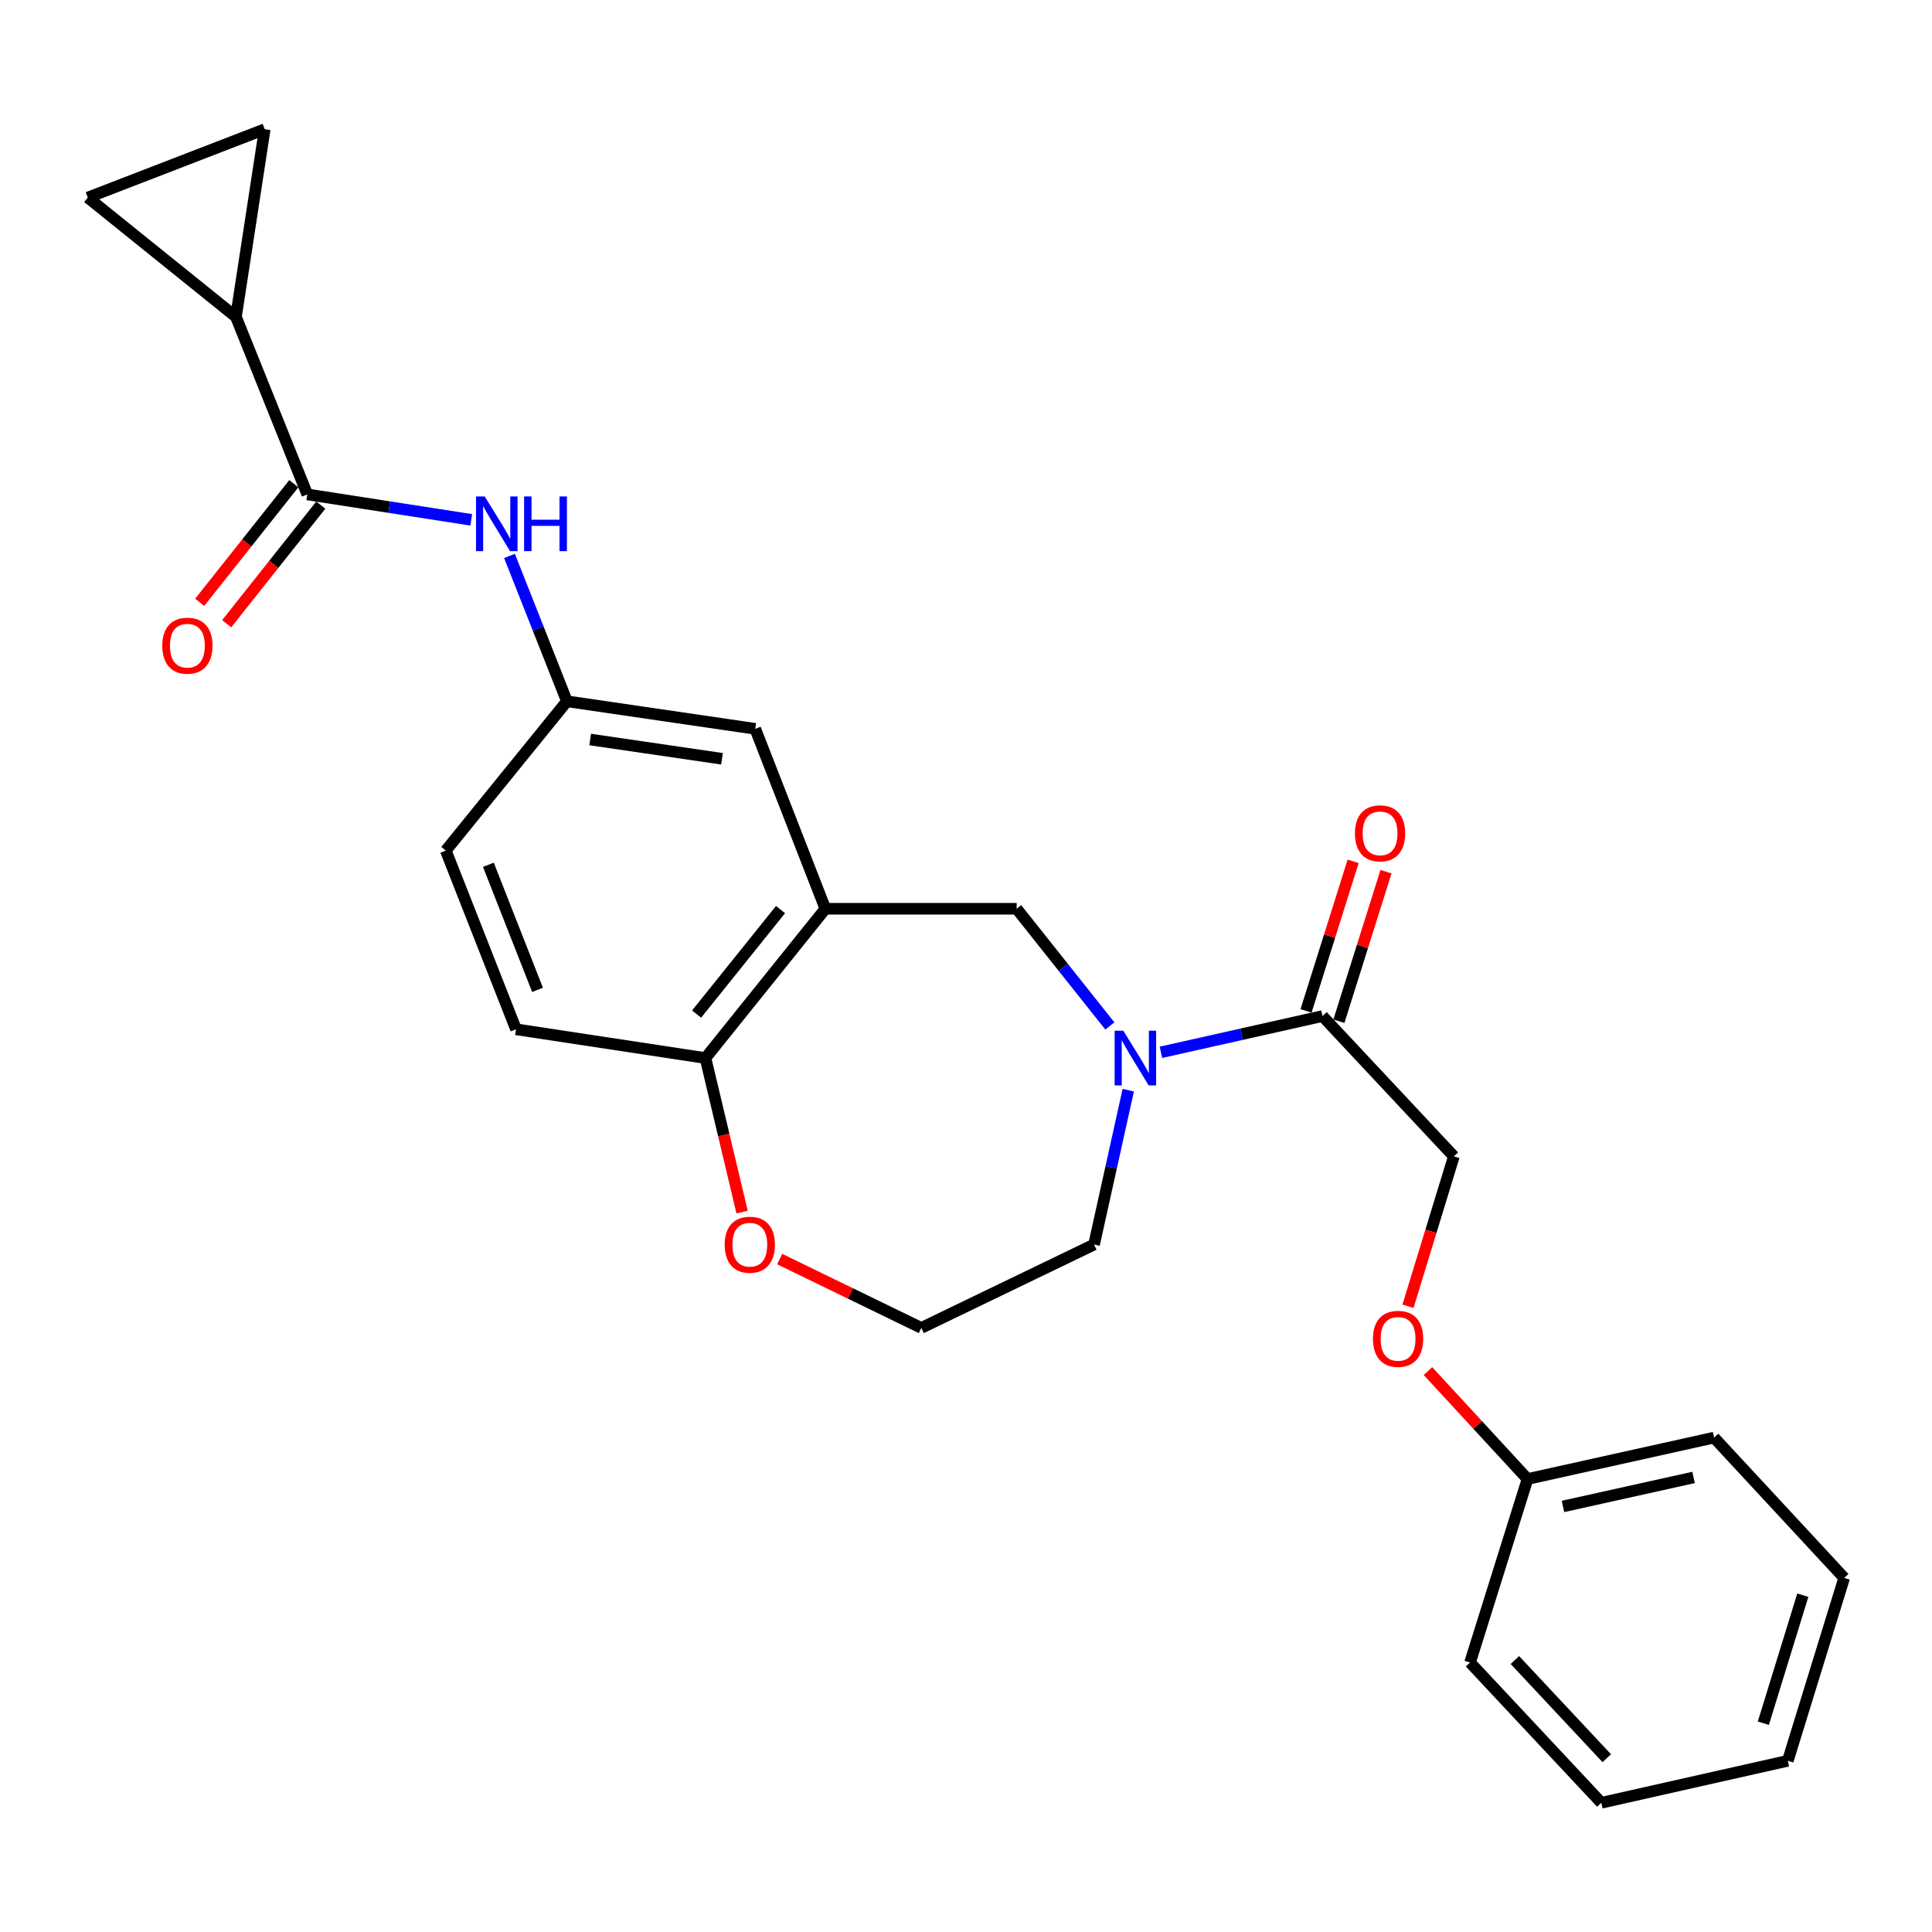 <?xml version='1.0' encoding='iso-8859-1'?>
<svg version='1.1' baseProfile='full'
              xmlns='http://www.w3.org/2000/svg'
                      xmlns:rdkit='http://www.rdkit.org/xml'
                      xmlns:xlink='http://www.w3.org/1999/xlink'
                  xml:space='preserve'
width='1000px' height='1000px' viewBox='0 0 1000 1000'>
<!-- END OF HEADER -->
<rect style='opacity:1.0;fill:#FFFFFF;stroke:none' width='1000' height='1000' x='0' y='0'> </rect>
<path class='bond-3' d='M 600.895,544.678 L 642.703,535.296' style='fill:none;fill-rule:evenodd;stroke:#0000FF;stroke-width:6px;stroke-linecap:butt;stroke-linejoin:miter;stroke-opacity:1' />
<path class='bond-3' d='M 642.703,535.296 L 684.511,525.913' style='fill:none;fill-rule:evenodd;stroke:#000000;stroke-width:6px;stroke-linecap:butt;stroke-linejoin:miter;stroke-opacity:1' />
<path class='bond-4' d='M 574.466,531.037 L 550.343,500.705' style='fill:none;fill-rule:evenodd;stroke:#0000FF;stroke-width:6px;stroke-linecap:butt;stroke-linejoin:miter;stroke-opacity:1' />
<path class='bond-4' d='M 550.343,500.705 L 526.22,470.373' style='fill:none;fill-rule:evenodd;stroke:#000000;stroke-width:6px;stroke-linecap:butt;stroke-linejoin:miter;stroke-opacity:1' />
<path class='bond-18' d='M 583.987,564.277 L 575.133,604.226' style='fill:none;fill-rule:evenodd;stroke:#0000FF;stroke-width:6px;stroke-linecap:butt;stroke-linejoin:miter;stroke-opacity:1' />
<path class='bond-18' d='M 575.133,604.226 L 566.278,644.175' style='fill:none;fill-rule:evenodd;stroke:#000000;stroke-width:6px;stroke-linecap:butt;stroke-linejoin:miter;stroke-opacity:1' />
<path class='bond-0' d='M 159.061,255.898 L 201.488,262.48' style='fill:none;fill-rule:evenodd;stroke:#000000;stroke-width:6px;stroke-linecap:butt;stroke-linejoin:miter;stroke-opacity:1' />
<path class='bond-0' d='M 201.488,262.48 L 243.915,269.062' style='fill:none;fill-rule:evenodd;stroke:#0000FF;stroke-width:6px;stroke-linecap:butt;stroke-linejoin:miter;stroke-opacity:1' />
<path class='bond-2' d='M 159.061,255.898 L 122.133,164.024' style='fill:none;fill-rule:evenodd;stroke:#000000;stroke-width:6px;stroke-linecap:butt;stroke-linejoin:miter;stroke-opacity:1' />
<path class='bond-12' d='M 152.078,250.356 L 127.715,281.06' style='fill:none;fill-rule:evenodd;stroke:#000000;stroke-width:6px;stroke-linecap:butt;stroke-linejoin:miter;stroke-opacity:1' />
<path class='bond-12' d='M 127.715,281.06 L 103.353,311.764' style='fill:none;fill-rule:evenodd;stroke:#FF0000;stroke-width:6px;stroke-linecap:butt;stroke-linejoin:miter;stroke-opacity:1' />
<path class='bond-12' d='M 166.045,261.439 L 141.682,292.143' style='fill:none;fill-rule:evenodd;stroke:#000000;stroke-width:6px;stroke-linecap:butt;stroke-linejoin:miter;stroke-opacity:1' />
<path class='bond-12' d='M 141.682,292.143 L 117.32,322.847' style='fill:none;fill-rule:evenodd;stroke:#FF0000;stroke-width:6px;stroke-linecap:butt;stroke-linejoin:miter;stroke-opacity:1' />
<path class='bond-1' d='M 427.214,470.373 L 526.22,470.373' style='fill:none;fill-rule:evenodd;stroke:#000000;stroke-width:6px;stroke-linecap:butt;stroke-linejoin:miter;stroke-opacity:1' />
<path class='bond-8' d='M 427.214,470.373 L 365.146,547.646' style='fill:none;fill-rule:evenodd;stroke:#000000;stroke-width:6px;stroke-linecap:butt;stroke-linejoin:miter;stroke-opacity:1' />
<path class='bond-8' d='M 404.003,470.798 L 360.555,524.889' style='fill:none;fill-rule:evenodd;stroke:#000000;stroke-width:6px;stroke-linecap:butt;stroke-linejoin:miter;stroke-opacity:1' />
<path class='bond-9' d='M 427.214,470.373 L 390.91,377.241' style='fill:none;fill-rule:evenodd;stroke:#000000;stroke-width:6px;stroke-linecap:butt;stroke-linejoin:miter;stroke-opacity:1' />
<path class='bond-6' d='M 122.133,164.024 L 45.455,102.263' style='fill:none;fill-rule:evenodd;stroke:#000000;stroke-width:6px;stroke-linecap:butt;stroke-linejoin:miter;stroke-opacity:1' />
<path class='bond-7' d='M 122.133,164.024 L 137.021,66.88' style='fill:none;fill-rule:evenodd;stroke:#000000;stroke-width:6px;stroke-linecap:butt;stroke-linejoin:miter;stroke-opacity:1' />
<path class='bond-13' d='M 684.511,525.913 L 752.512,598.55' style='fill:none;fill-rule:evenodd;stroke:#000000;stroke-width:6px;stroke-linecap:butt;stroke-linejoin:miter;stroke-opacity:1' />
<path class='bond-14' d='M 693.014,528.59 L 705.202,489.882' style='fill:none;fill-rule:evenodd;stroke:#000000;stroke-width:6px;stroke-linecap:butt;stroke-linejoin:miter;stroke-opacity:1' />
<path class='bond-14' d='M 705.202,489.882 L 717.391,451.174' style='fill:none;fill-rule:evenodd;stroke:#FF0000;stroke-width:6px;stroke-linecap:butt;stroke-linejoin:miter;stroke-opacity:1' />
<path class='bond-14' d='M 676.007,523.235 L 688.196,484.527' style='fill:none;fill-rule:evenodd;stroke:#000000;stroke-width:6px;stroke-linecap:butt;stroke-linejoin:miter;stroke-opacity:1' />
<path class='bond-14' d='M 688.196,484.527 L 700.384,445.819' style='fill:none;fill-rule:evenodd;stroke:#FF0000;stroke-width:6px;stroke-linecap:butt;stroke-linejoin:miter;stroke-opacity:1' />
<path class='bond-5' d='M 263.707,287.742 L 278.573,325.364' style='fill:none;fill-rule:evenodd;stroke:#0000FF;stroke-width:6px;stroke-linecap:butt;stroke-linejoin:miter;stroke-opacity:1' />
<path class='bond-5' d='M 278.573,325.364 L 293.44,362.987' style='fill:none;fill-rule:evenodd;stroke:#000000;stroke-width:6px;stroke-linecap:butt;stroke-linejoin:miter;stroke-opacity:1' />
<path class='bond-29' d='M 45.455,102.263 L 137.021,66.88' style='fill:none;fill-rule:evenodd;stroke:#000000;stroke-width:6px;stroke-linecap:butt;stroke-linejoin:miter;stroke-opacity:1' />
<path class='bond-15' d='M 365.146,547.646 L 267.091,532.758' style='fill:none;fill-rule:evenodd;stroke:#000000;stroke-width:6px;stroke-linecap:butt;stroke-linejoin:miter;stroke-opacity:1' />
<path class='bond-26' d='M 365.146,547.646 L 374.624,587.51' style='fill:none;fill-rule:evenodd;stroke:#000000;stroke-width:6px;stroke-linecap:butt;stroke-linejoin:miter;stroke-opacity:1' />
<path class='bond-26' d='M 374.624,587.51 L 384.103,627.375' style='fill:none;fill-rule:evenodd;stroke:#FF0000;stroke-width:6px;stroke-linecap:butt;stroke-linejoin:miter;stroke-opacity:1' />
<path class='bond-10' d='M 390.91,377.241 L 293.44,362.987' style='fill:none;fill-rule:evenodd;stroke:#000000;stroke-width:6px;stroke-linecap:butt;stroke-linejoin:miter;stroke-opacity:1' />
<path class='bond-10' d='M 373.71,392.745 L 305.48,382.767' style='fill:none;fill-rule:evenodd;stroke:#000000;stroke-width:6px;stroke-linecap:butt;stroke-linejoin:miter;stroke-opacity:1' />
<path class='bond-17' d='M 293.44,362.987 L 230.738,440.26' style='fill:none;fill-rule:evenodd;stroke:#000000;stroke-width:6px;stroke-linecap:butt;stroke-linejoin:miter;stroke-opacity:1' />
<path class='bond-11' d='M 403.565,651.693 L 440.218,669.508' style='fill:none;fill-rule:evenodd;stroke:#FF0000;stroke-width:6px;stroke-linecap:butt;stroke-linejoin:miter;stroke-opacity:1' />
<path class='bond-11' d='M 440.218,669.508 L 476.871,687.324' style='fill:none;fill-rule:evenodd;stroke:#000000;stroke-width:6px;stroke-linecap:butt;stroke-linejoin:miter;stroke-opacity:1' />
<path class='bond-16' d='M 752.512,598.55 L 740.643,637.332' style='fill:none;fill-rule:evenodd;stroke:#000000;stroke-width:6px;stroke-linecap:butt;stroke-linejoin:miter;stroke-opacity:1' />
<path class='bond-16' d='M 740.643,637.332 L 728.775,676.114' style='fill:none;fill-rule:evenodd;stroke:#FF0000;stroke-width:6px;stroke-linecap:butt;stroke-linejoin:miter;stroke-opacity:1' />
<path class='bond-27' d='M 267.091,532.758 L 230.738,440.26' style='fill:none;fill-rule:evenodd;stroke:#000000;stroke-width:6px;stroke-linecap:butt;stroke-linejoin:miter;stroke-opacity:1' />
<path class='bond-27' d='M 278.232,512.361 L 252.785,447.612' style='fill:none;fill-rule:evenodd;stroke:#000000;stroke-width:6px;stroke-linecap:butt;stroke-linejoin:miter;stroke-opacity:1' />
<path class='bond-20' d='M 739.108,709.67 L 764.878,737.604' style='fill:none;fill-rule:evenodd;stroke:#FF0000;stroke-width:6px;stroke-linecap:butt;stroke-linejoin:miter;stroke-opacity:1' />
<path class='bond-20' d='M 764.878,737.604 L 790.648,765.538' style='fill:none;fill-rule:evenodd;stroke:#000000;stroke-width:6px;stroke-linecap:butt;stroke-linejoin:miter;stroke-opacity:1' />
<path class='bond-19' d='M 566.278,644.175 L 476.871,687.324' style='fill:none;fill-rule:evenodd;stroke:#000000;stroke-width:6px;stroke-linecap:butt;stroke-linejoin:miter;stroke-opacity:1' />
<path class='bond-21' d='M 790.648,765.538 L 887.198,744.102' style='fill:none;fill-rule:evenodd;stroke:#000000;stroke-width:6px;stroke-linecap:butt;stroke-linejoin:miter;stroke-opacity:1' />
<path class='bond-21' d='M 808.995,779.729 L 876.58,764.724' style='fill:none;fill-rule:evenodd;stroke:#000000;stroke-width:6px;stroke-linecap:butt;stroke-linejoin:miter;stroke-opacity:1' />
<path class='bond-22' d='M 790.648,765.538 L 760.892,860.522' style='fill:none;fill-rule:evenodd;stroke:#000000;stroke-width:6px;stroke-linecap:butt;stroke-linejoin:miter;stroke-opacity:1' />
<path class='bond-24' d='M 887.198,744.102 L 954.545,816.73' style='fill:none;fill-rule:evenodd;stroke:#000000;stroke-width:6px;stroke-linecap:butt;stroke-linejoin:miter;stroke-opacity:1' />
<path class='bond-23' d='M 760.892,860.522 L 828.834,933.12' style='fill:none;fill-rule:evenodd;stroke:#000000;stroke-width:6px;stroke-linecap:butt;stroke-linejoin:miter;stroke-opacity:1' />
<path class='bond-23' d='M 784.102,859.228 L 831.661,910.047' style='fill:none;fill-rule:evenodd;stroke:#000000;stroke-width:6px;stroke-linecap:butt;stroke-linejoin:miter;stroke-opacity:1' />
<path class='bond-25' d='M 828.834,933.12 L 925.364,911.387' style='fill:none;fill-rule:evenodd;stroke:#000000;stroke-width:6px;stroke-linecap:butt;stroke-linejoin:miter;stroke-opacity:1' />
<path class='bond-28' d='M 954.545,816.73 L 925.364,911.387' style='fill:none;fill-rule:evenodd;stroke:#000000;stroke-width:6px;stroke-linecap:butt;stroke-linejoin:miter;stroke-opacity:1' />
<path class='bond-28' d='M 933.13,825.675 L 912.702,891.936' style='fill:none;fill-rule:evenodd;stroke:#000000;stroke-width:6px;stroke-linecap:butt;stroke-linejoin:miter;stroke-opacity:1' />
<path  class='atom-0' d='M 581.414 533.486
L 590.694 548.486
Q 591.614 549.966, 593.094 552.646
Q 594.574 555.326, 594.654 555.486
L 594.654 533.486
L 598.414 533.486
L 598.414 561.806
L 594.534 561.806
L 584.574 545.406
Q 583.414 543.486, 582.174 541.286
Q 580.974 539.086, 580.614 538.406
L 580.614 561.806
L 576.934 561.806
L 576.934 533.486
L 581.414 533.486
' fill='#0000FF'/>
<path  class='atom-6' d='M 250.876 256.953
L 260.156 271.953
Q 261.076 273.433, 262.556 276.113
Q 264.036 278.793, 264.116 278.953
L 264.116 256.953
L 267.876 256.953
L 267.876 285.273
L 263.996 285.273
L 254.036 268.873
Q 252.876 266.953, 251.636 264.753
Q 250.436 262.553, 250.076 261.873
L 250.076 285.273
L 246.396 285.273
L 246.396 256.953
L 250.876 256.953
' fill='#0000FF'/>
<path  class='atom-6' d='M 271.276 256.953
L 275.116 256.953
L 275.116 268.993
L 289.596 268.993
L 289.596 256.953
L 293.436 256.953
L 293.436 285.273
L 289.596 285.273
L 289.596 272.193
L 275.116 272.193
L 275.116 285.273
L 271.276 285.273
L 271.276 256.953
' fill='#0000FF'/>
<path  class='atom-12' d='M 375.097 644.255
Q 375.097 637.455, 378.457 633.655
Q 381.817 629.855, 388.097 629.855
Q 394.377 629.855, 397.737 633.655
Q 401.097 637.455, 401.097 644.255
Q 401.097 651.135, 397.697 655.055
Q 394.297 658.935, 388.097 658.935
Q 381.857 658.935, 378.457 655.055
Q 375.097 651.175, 375.097 644.255
M 388.097 655.735
Q 392.417 655.735, 394.737 652.855
Q 397.097 649.935, 397.097 644.255
Q 397.097 638.695, 394.737 635.895
Q 392.417 633.055, 388.097 633.055
Q 383.777 633.055, 381.417 635.855
Q 379.097 638.655, 379.097 644.255
Q 379.097 649.975, 381.417 652.855
Q 383.777 655.735, 388.097 655.735
' fill='#FF0000'/>
<path  class='atom-13' d='M 83.993 334.202
Q 83.993 327.402, 87.353 323.602
Q 90.713 319.802, 96.993 319.802
Q 103.273 319.802, 106.633 323.602
Q 109.993 327.402, 109.993 334.202
Q 109.993 341.082, 106.593 345.002
Q 103.193 348.882, 96.993 348.882
Q 90.753 348.882, 87.353 345.002
Q 83.993 341.122, 83.993 334.202
M 96.993 345.682
Q 101.313 345.682, 103.633 342.802
Q 105.993 339.882, 105.993 334.202
Q 105.993 328.642, 103.633 325.842
Q 101.313 323.002, 96.993 323.002
Q 92.673 323.002, 90.313 325.802
Q 87.993 328.602, 87.993 334.202
Q 87.993 339.922, 90.313 342.802
Q 92.673 345.682, 96.993 345.682
' fill='#FF0000'/>
<path  class='atom-15' d='M 701.316 431.336
Q 701.316 424.536, 704.676 420.736
Q 708.036 416.936, 714.316 416.936
Q 720.596 416.936, 723.956 420.736
Q 727.316 424.536, 727.316 431.336
Q 727.316 438.216, 723.916 442.136
Q 720.516 446.016, 714.316 446.016
Q 708.076 446.016, 704.676 442.136
Q 701.316 438.256, 701.316 431.336
M 714.316 442.816
Q 718.636 442.816, 720.956 439.936
Q 723.316 437.016, 723.316 431.336
Q 723.316 425.776, 720.956 422.976
Q 718.636 420.136, 714.316 420.136
Q 709.996 420.136, 707.636 422.936
Q 705.316 425.736, 705.316 431.336
Q 705.316 437.056, 707.636 439.936
Q 709.996 442.816, 714.316 442.816
' fill='#FF0000'/>
<path  class='atom-17' d='M 710.637 692.981
Q 710.637 686.181, 713.997 682.381
Q 717.357 678.581, 723.637 678.581
Q 729.917 678.581, 733.277 682.381
Q 736.637 686.181, 736.637 692.981
Q 736.637 699.861, 733.237 703.781
Q 729.837 707.661, 723.637 707.661
Q 717.397 707.661, 713.997 703.781
Q 710.637 699.901, 710.637 692.981
M 723.637 704.461
Q 727.957 704.461, 730.277 701.581
Q 732.637 698.661, 732.637 692.981
Q 732.637 687.421, 730.277 684.621
Q 727.957 681.781, 723.637 681.781
Q 719.317 681.781, 716.957 684.581
Q 714.637 687.381, 714.637 692.981
Q 714.637 698.701, 716.957 701.581
Q 719.317 704.461, 723.637 704.461
' fill='#FF0000'/>
</svg>
